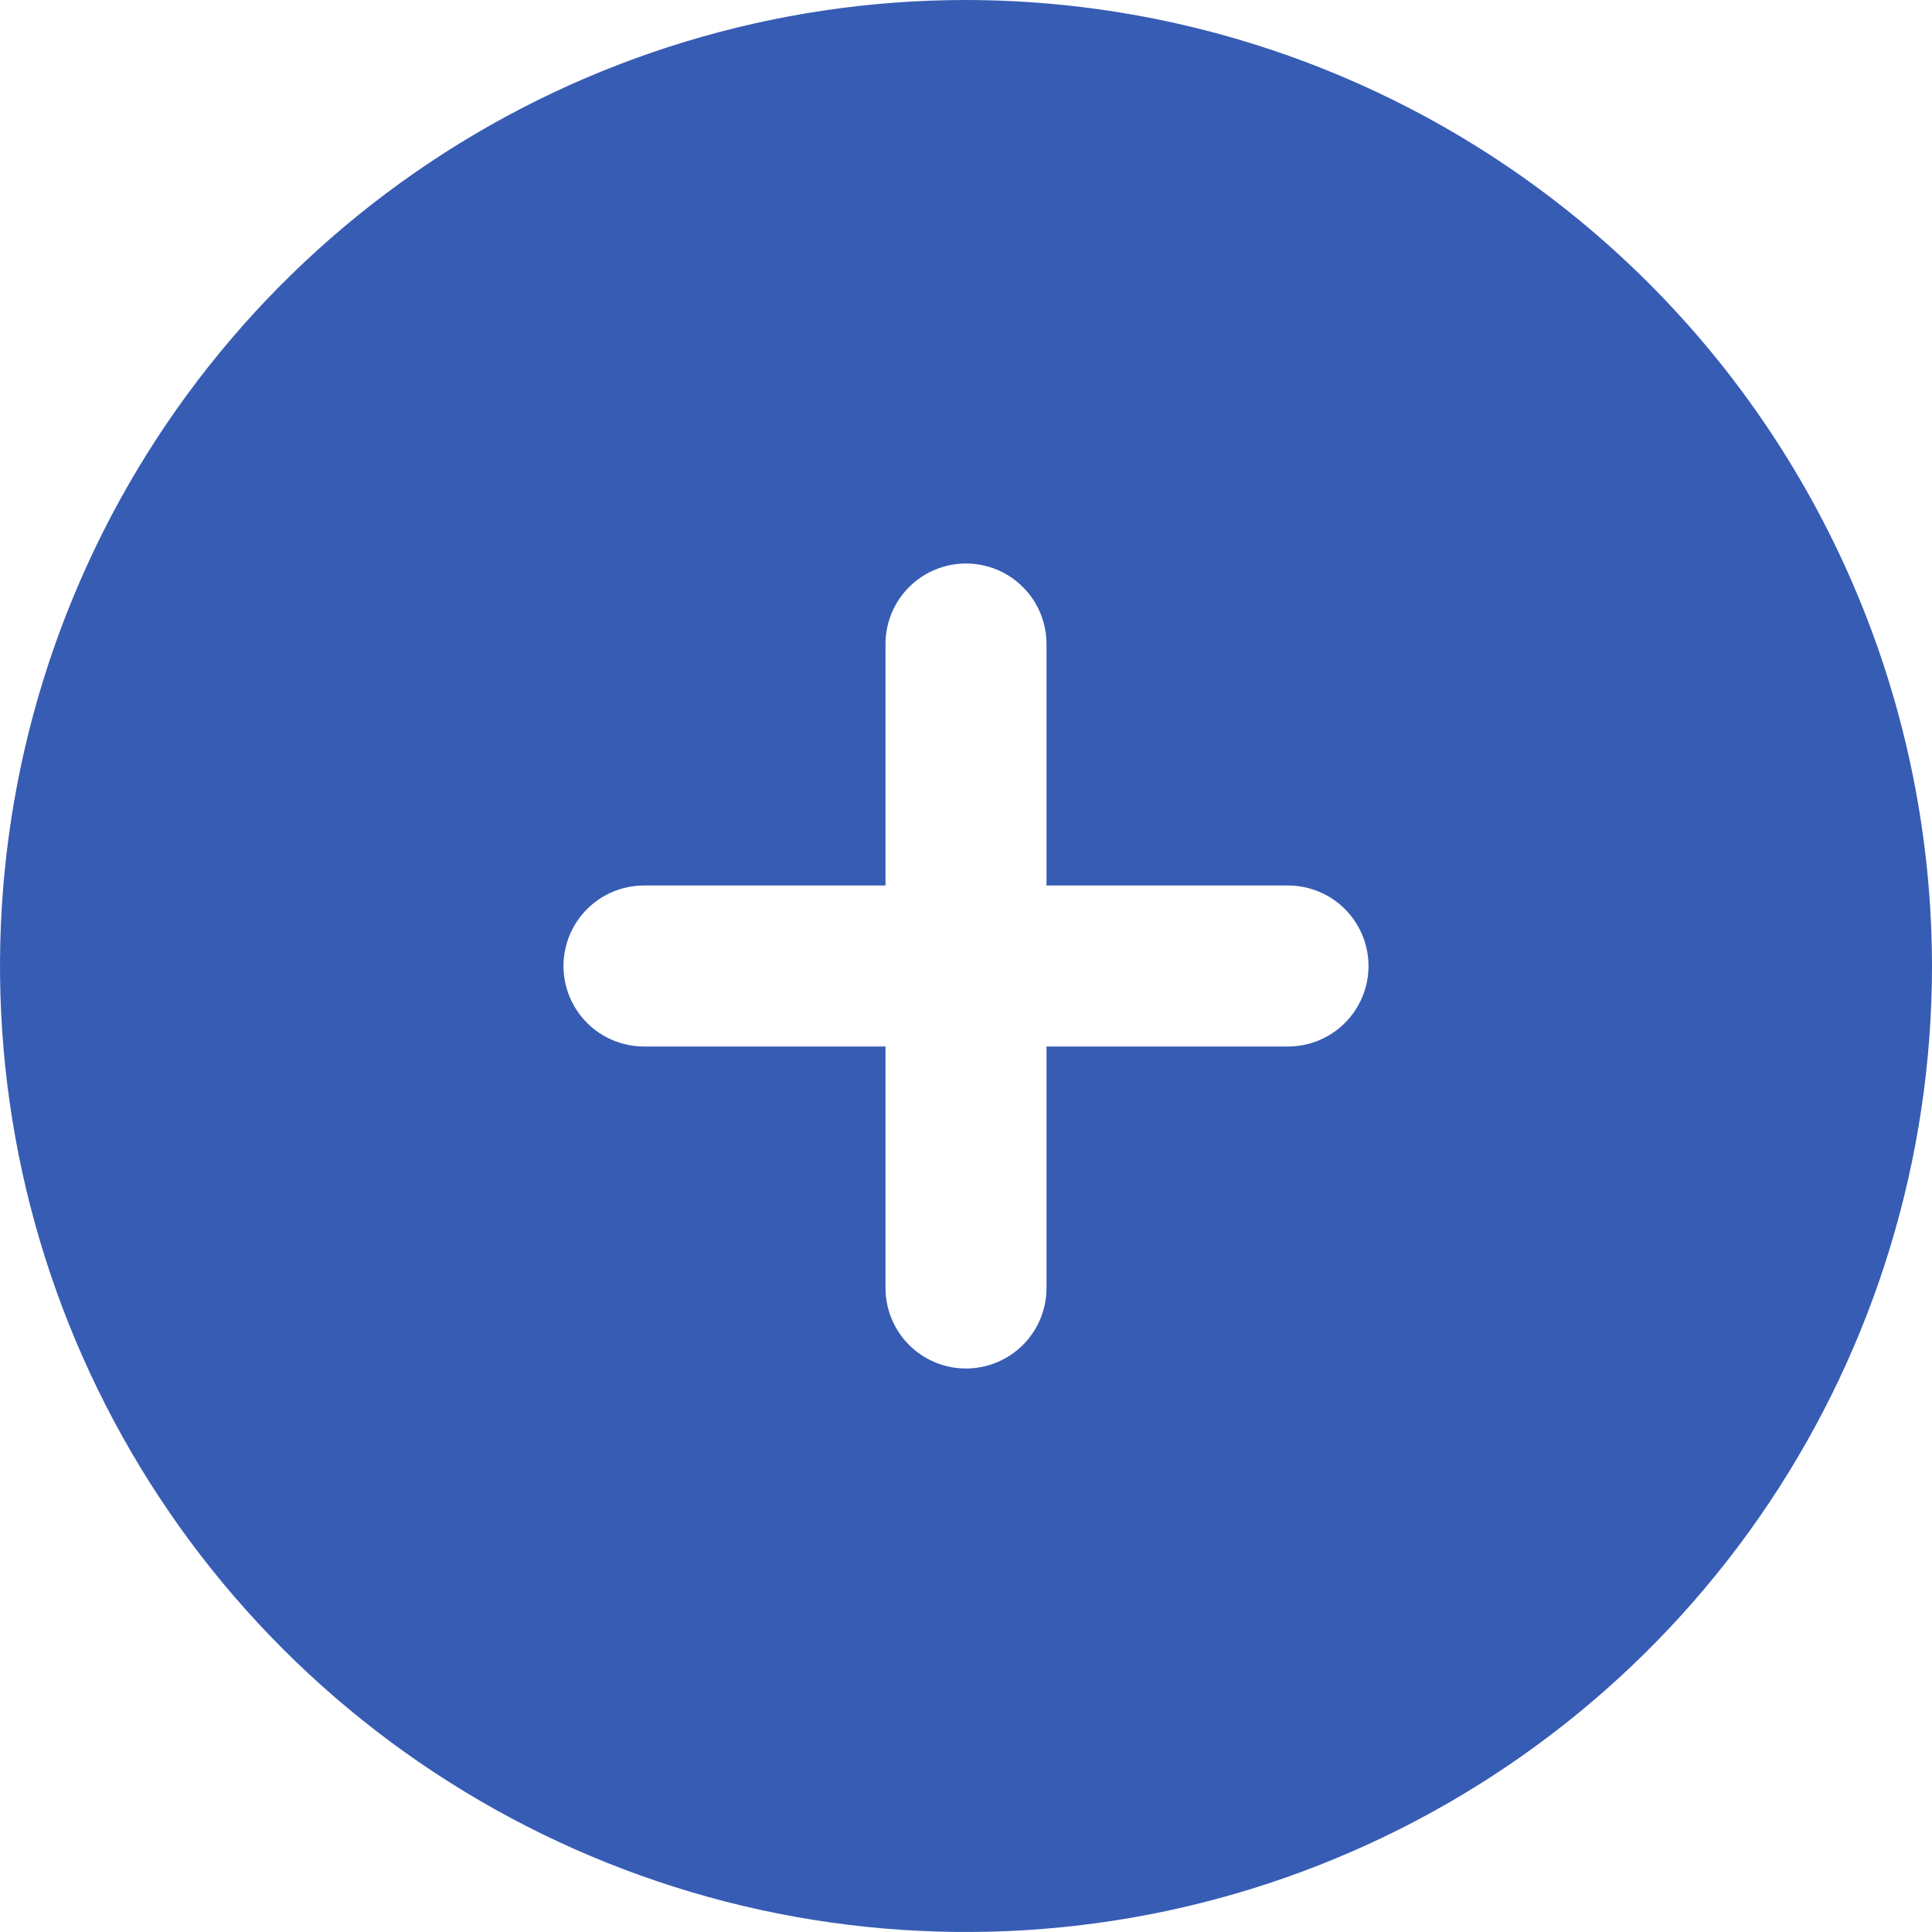 <svg width="15" height="15" viewBox="0 0 15 15" fill="none" xmlns="http://www.w3.org/2000/svg">
<g clip-path="url(#clip0_2405_3315)">
<path d="M7.5 0C6.017 0 4.567 0.44 3.333 1.264C2.1 2.088 1.139 3.259 0.571 4.63C0.003 6 -0.145 7.508 0.144 8.963C0.434 10.418 1.148 11.754 2.197 12.803C3.246 13.852 4.582 14.566 6.037 14.856C7.492 15.145 9 14.997 10.37 14.429C11.741 13.861 12.912 12.9 13.736 11.667C14.56 10.433 15 8.983 15 7.5C14.998 5.512 14.207 3.605 12.801 2.199C11.395 0.793 9.488 0.002 7.5 0V0ZM10 8.125H8.125V10C8.125 10.166 8.059 10.325 7.942 10.442C7.825 10.559 7.666 10.625 7.5 10.625C7.334 10.625 7.175 10.559 7.058 10.442C6.941 10.325 6.875 10.166 6.875 10V8.125H5C4.834 8.125 4.675 8.059 4.558 7.942C4.441 7.825 4.375 7.666 4.375 7.5C4.375 7.334 4.441 7.175 4.558 7.058C4.675 6.941 4.834 6.875 5 6.875H6.875V5C6.875 4.834 6.941 4.675 7.058 4.558C7.175 4.441 7.334 4.375 7.5 4.375C7.666 4.375 7.825 4.441 7.942 4.558C8.059 4.675 8.125 4.834 8.125 5V6.875H10C10.166 6.875 10.325 6.941 10.442 7.058C10.559 7.175 10.625 7.334 10.625 7.5C10.625 7.666 10.559 7.825 10.442 7.942C10.325 8.059 10.166 8.125 10 8.125Z" fill="#375CB4"/>
</g>
<defs>
<clipPath id="clip0_2405_3315">
<rect width="15" height="15" fill="white"/>
</clipPath>
</defs>
</svg>
